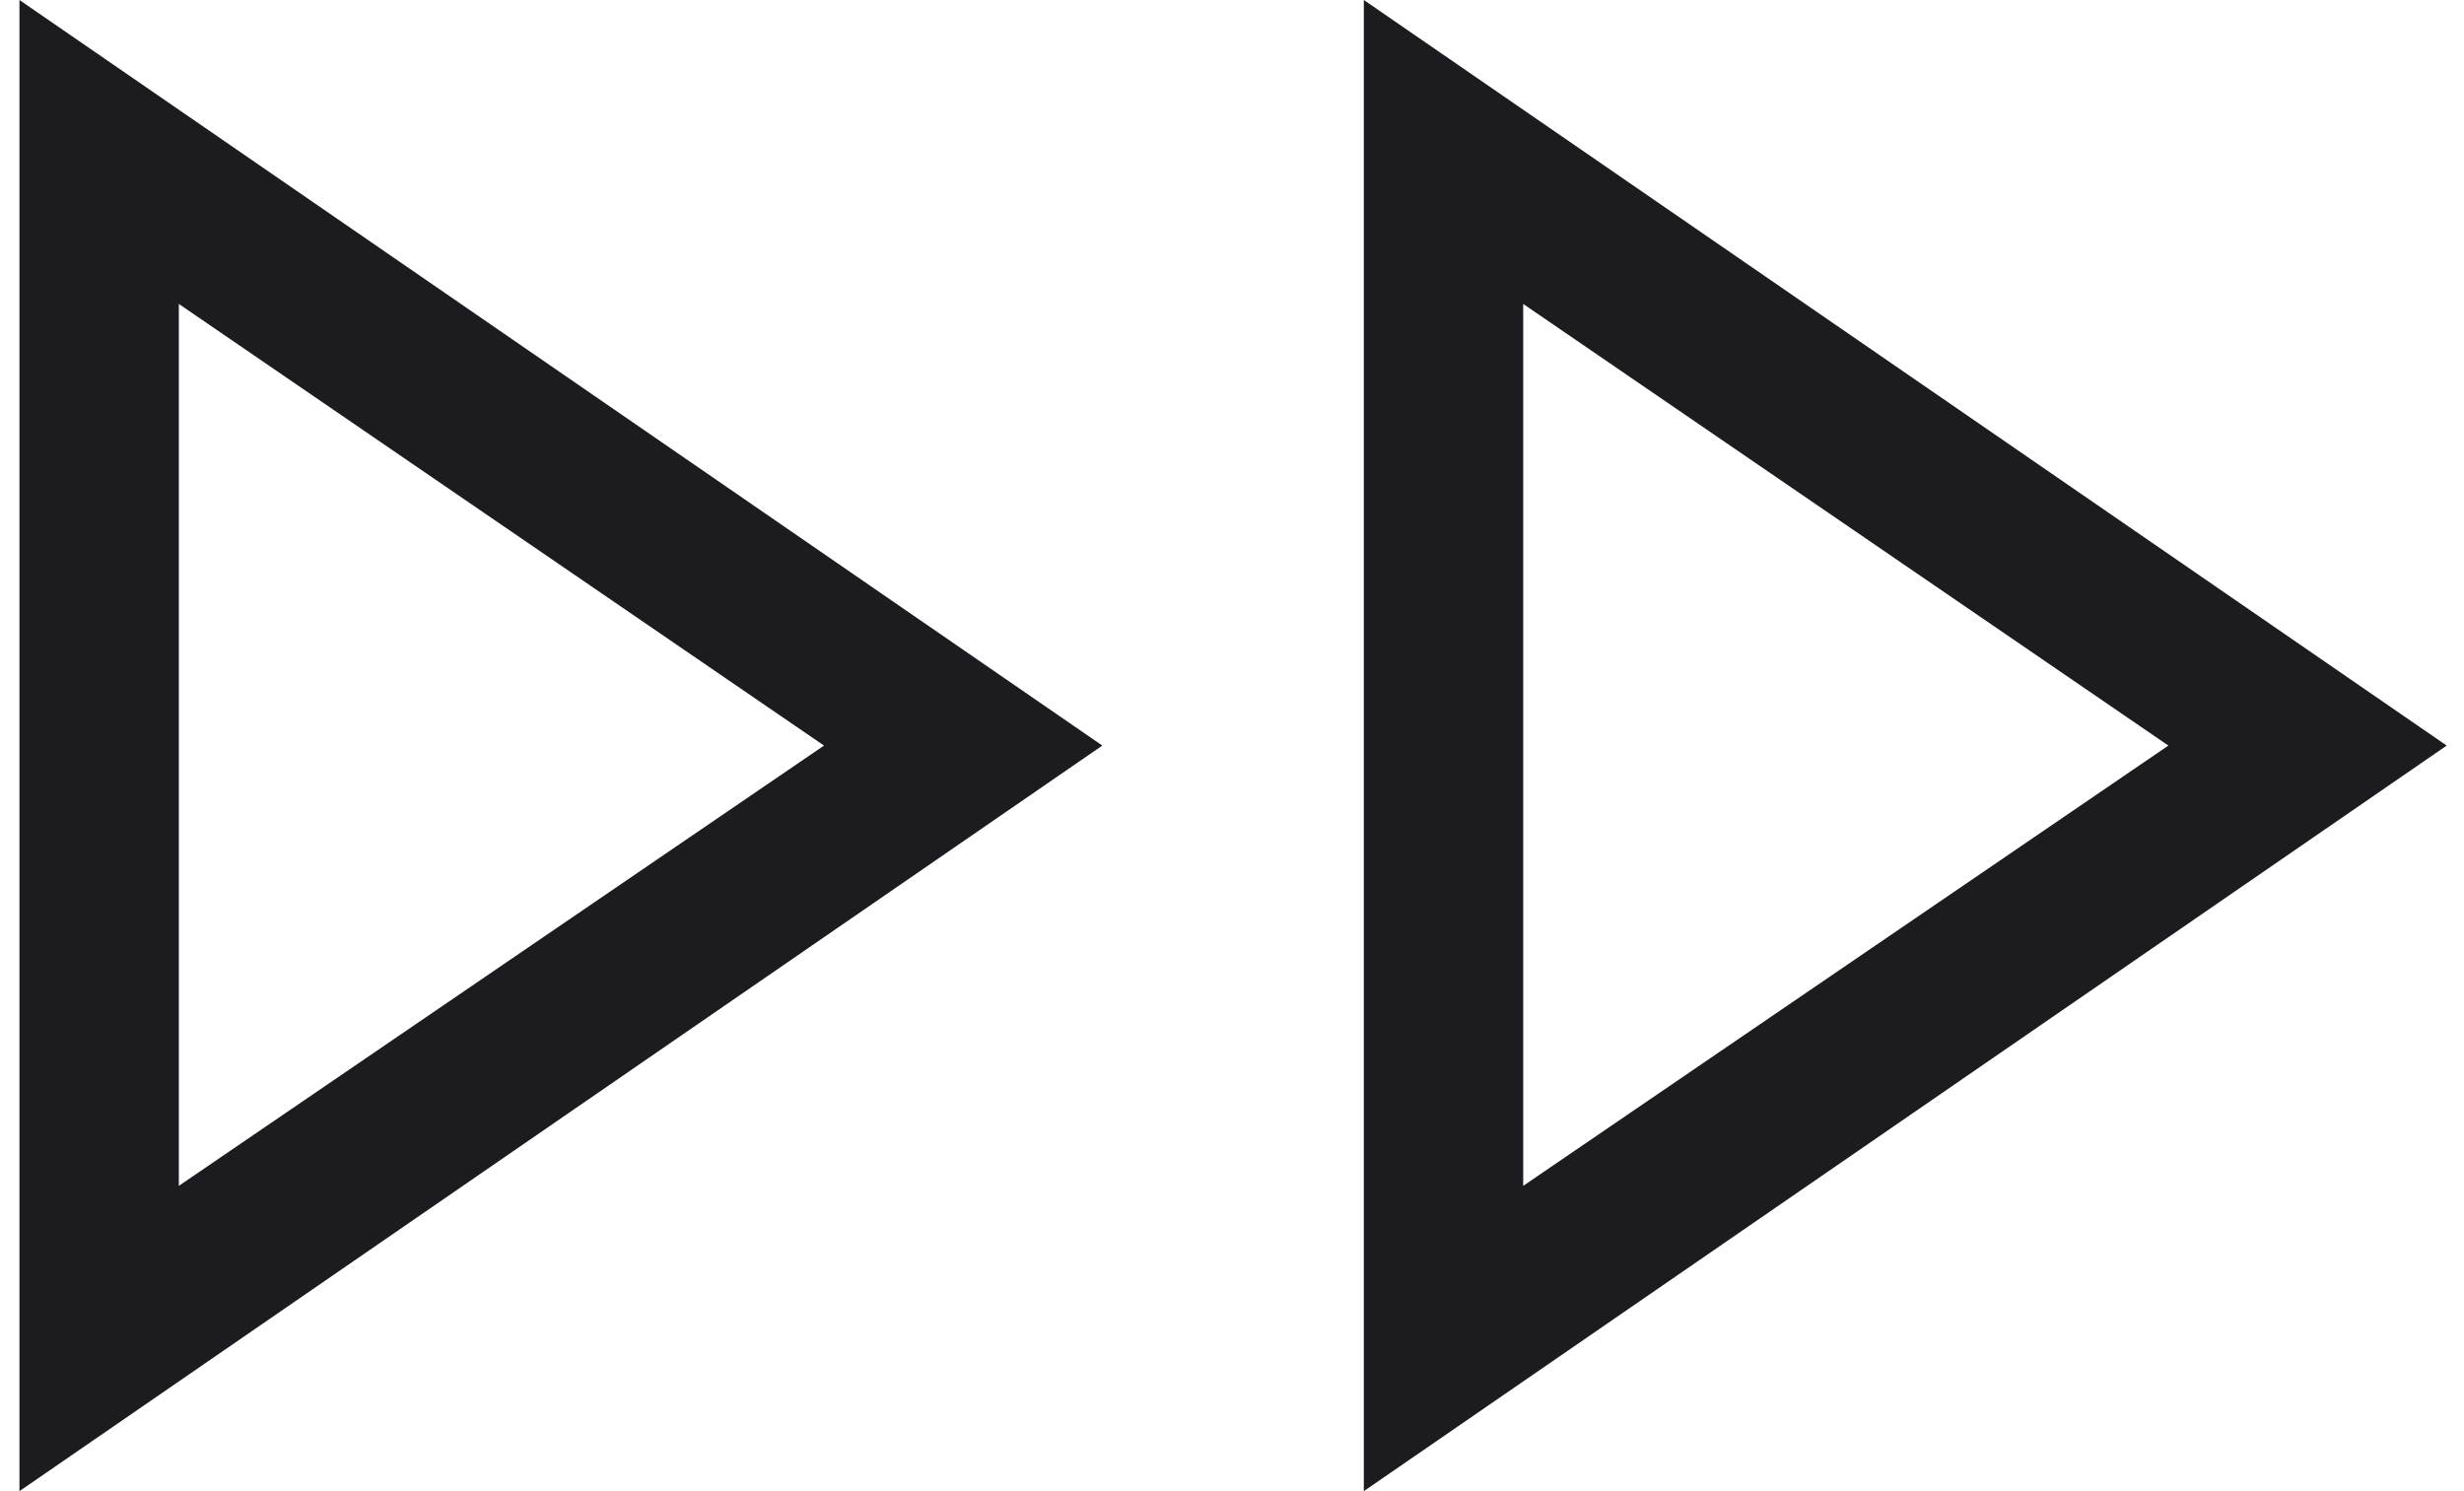 <svg width="38" height="23" viewBox="0 0 38 23" fill="none" xmlns="http://www.w3.org/2000/svg">
<path d="M0.3 23V0L17 11.5L0.3 23ZM21.033 23V0L37.733 11.5L21.033 23ZM2.758 18.291L12.708 11.5L2.758 4.688V18.291ZM23.491 18.291L33.441 11.5L23.491 4.688V18.291Z" fill="#1C1B1F"/>
</svg>
